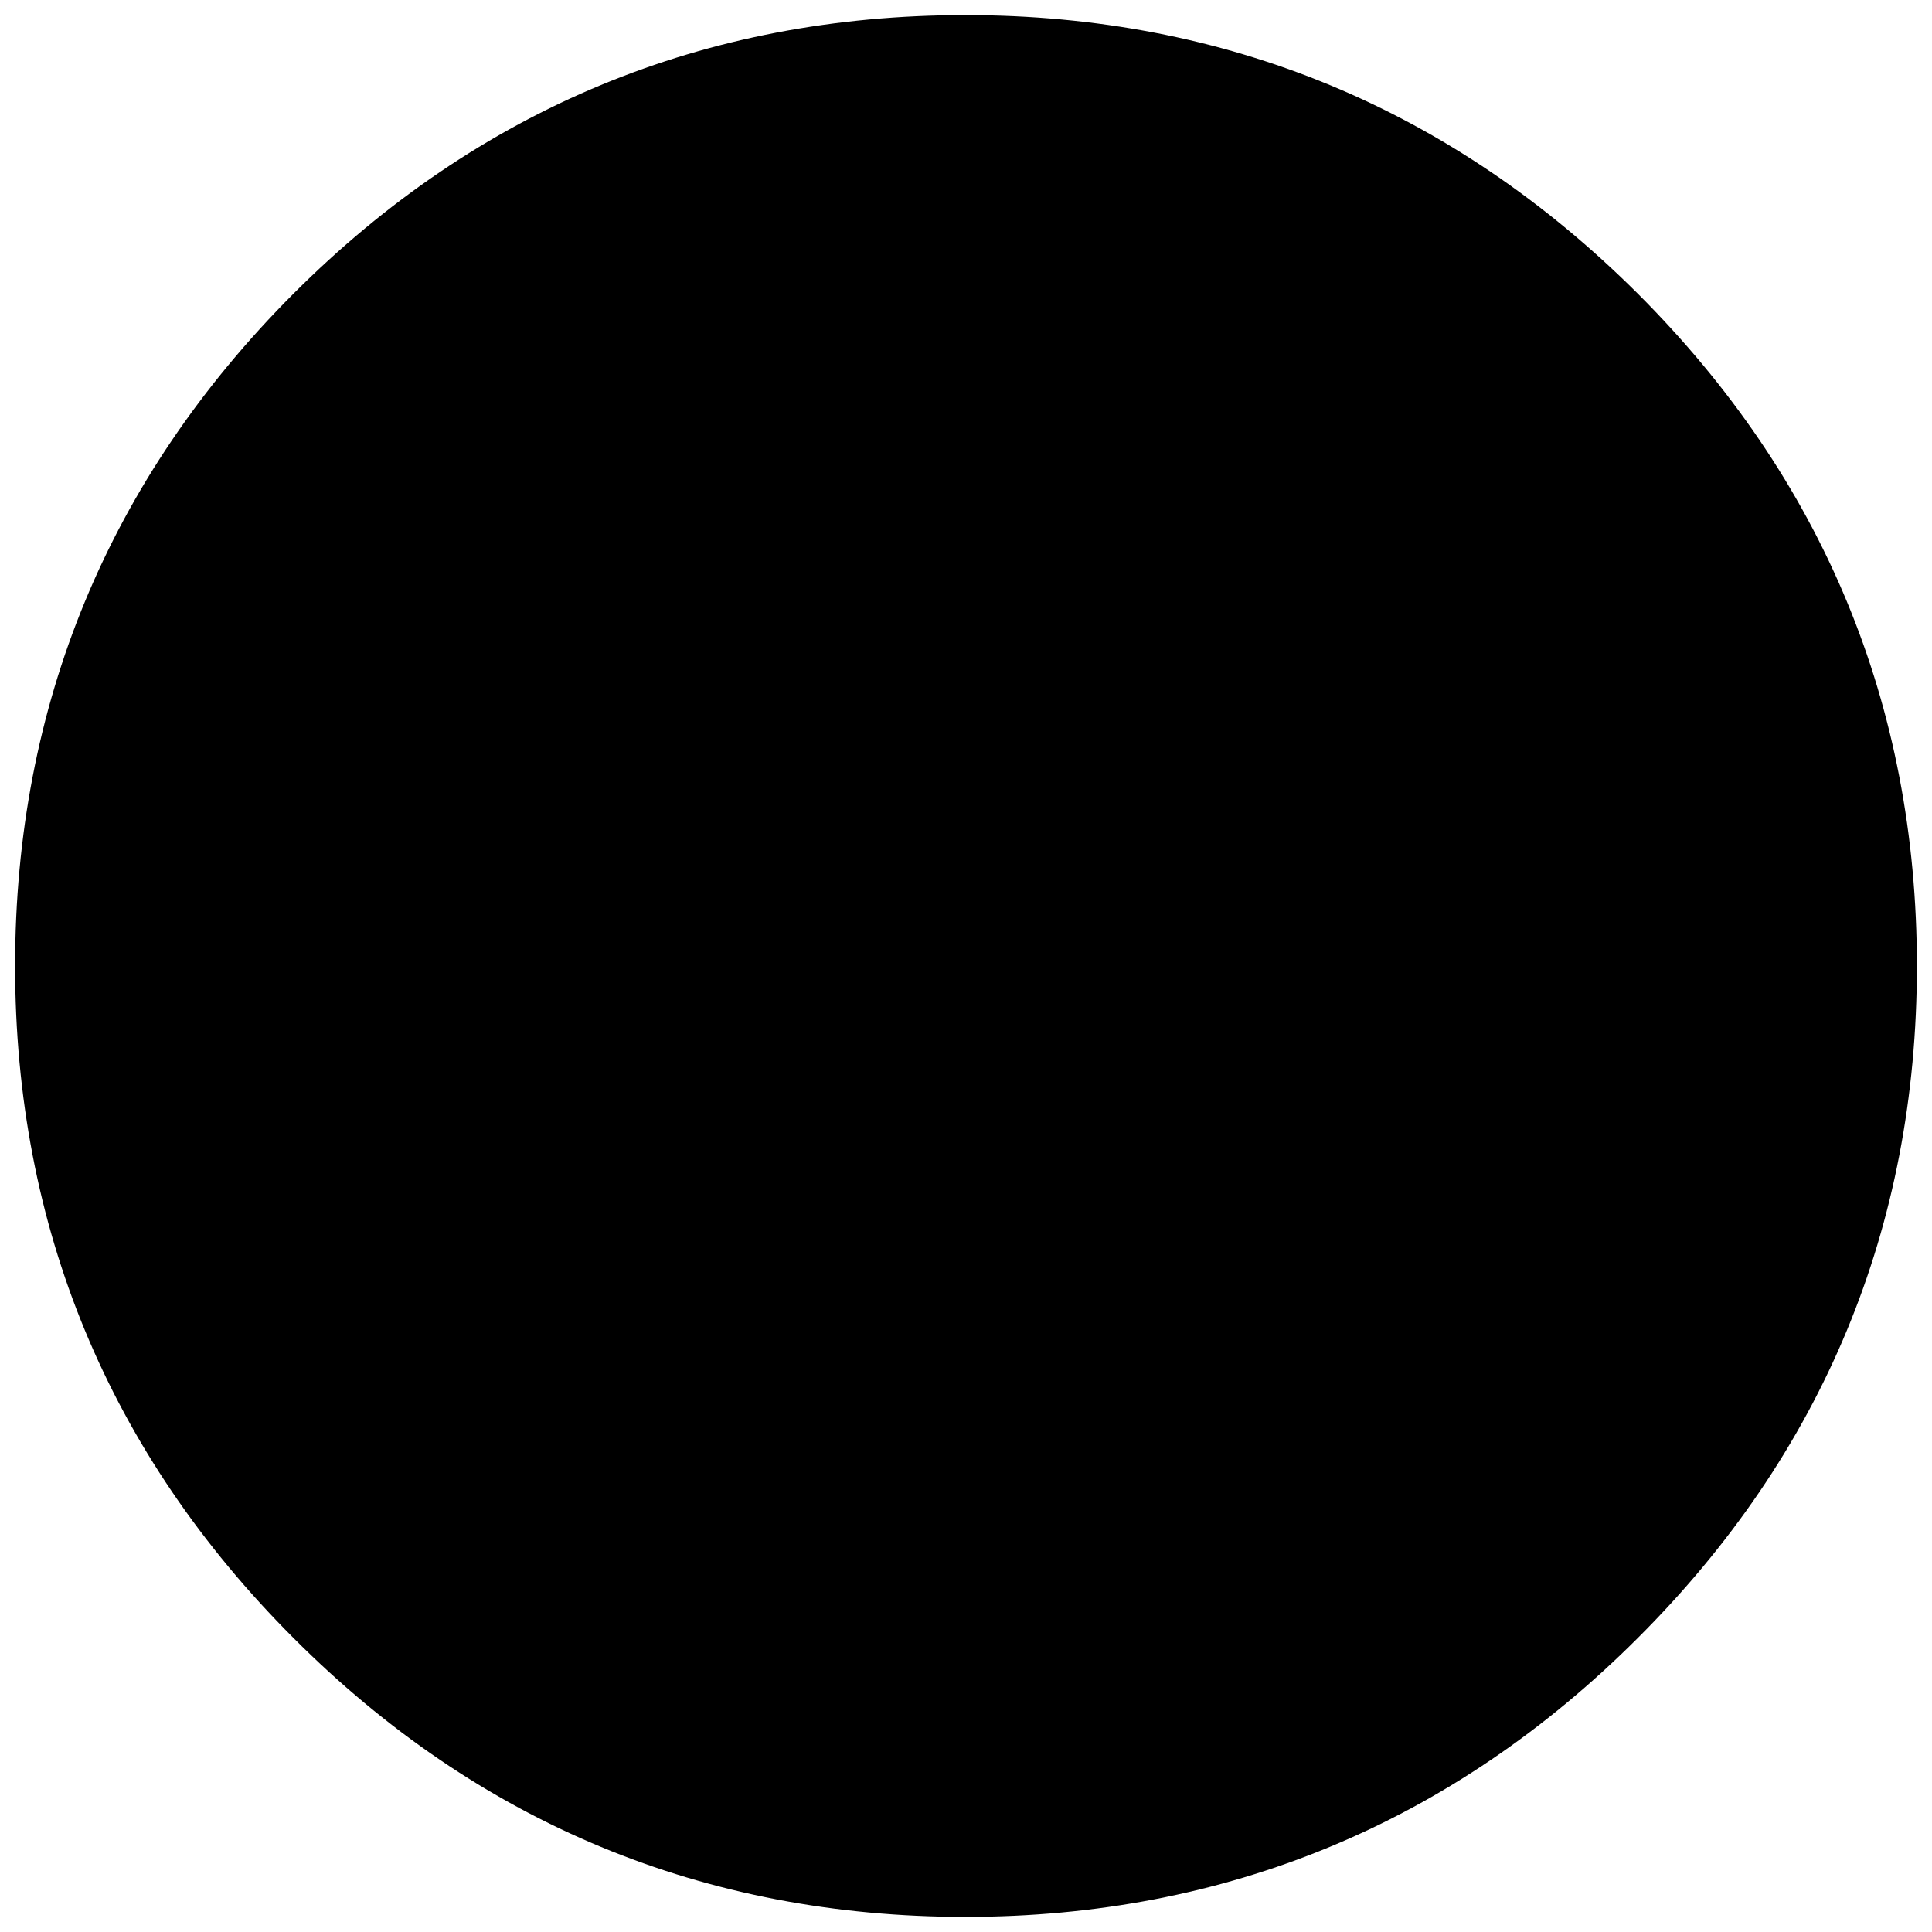 <?xml version="1.0" encoding="UTF-8"?> <!-- Generator: Adobe Illustrator 16.0.0, SVG Export Plug-In . SVG Version: 6.00 Build 0) --> <svg xmlns="http://www.w3.org/2000/svg" xmlns:xlink="http://www.w3.org/1999/xlink" version="1.1" x="0px" y="0px" width="11px" height="11px" viewBox="0 0 11 11" xml:space="preserve"> <g id="Grafica"> <path d="M5.496,10.914c-1.486,0-2.773-0.534-3.825-1.588C0.619,8.274,0.086,6.987,0.086,5.5c0-1.486,0.533-2.774,1.585-3.828 c1.053-1.053,2.34-1.586,3.825-1.586s2.772,0.533,3.828,1.585c1.055,1.054,1.59,2.342,1.59,3.829s-0.535,2.775-1.59,3.827 C8.27,10.38,6.981,10.914,5.496,10.914z"></path> </g> <g id="Grilla_1_" display="none"> </g> </svg> 